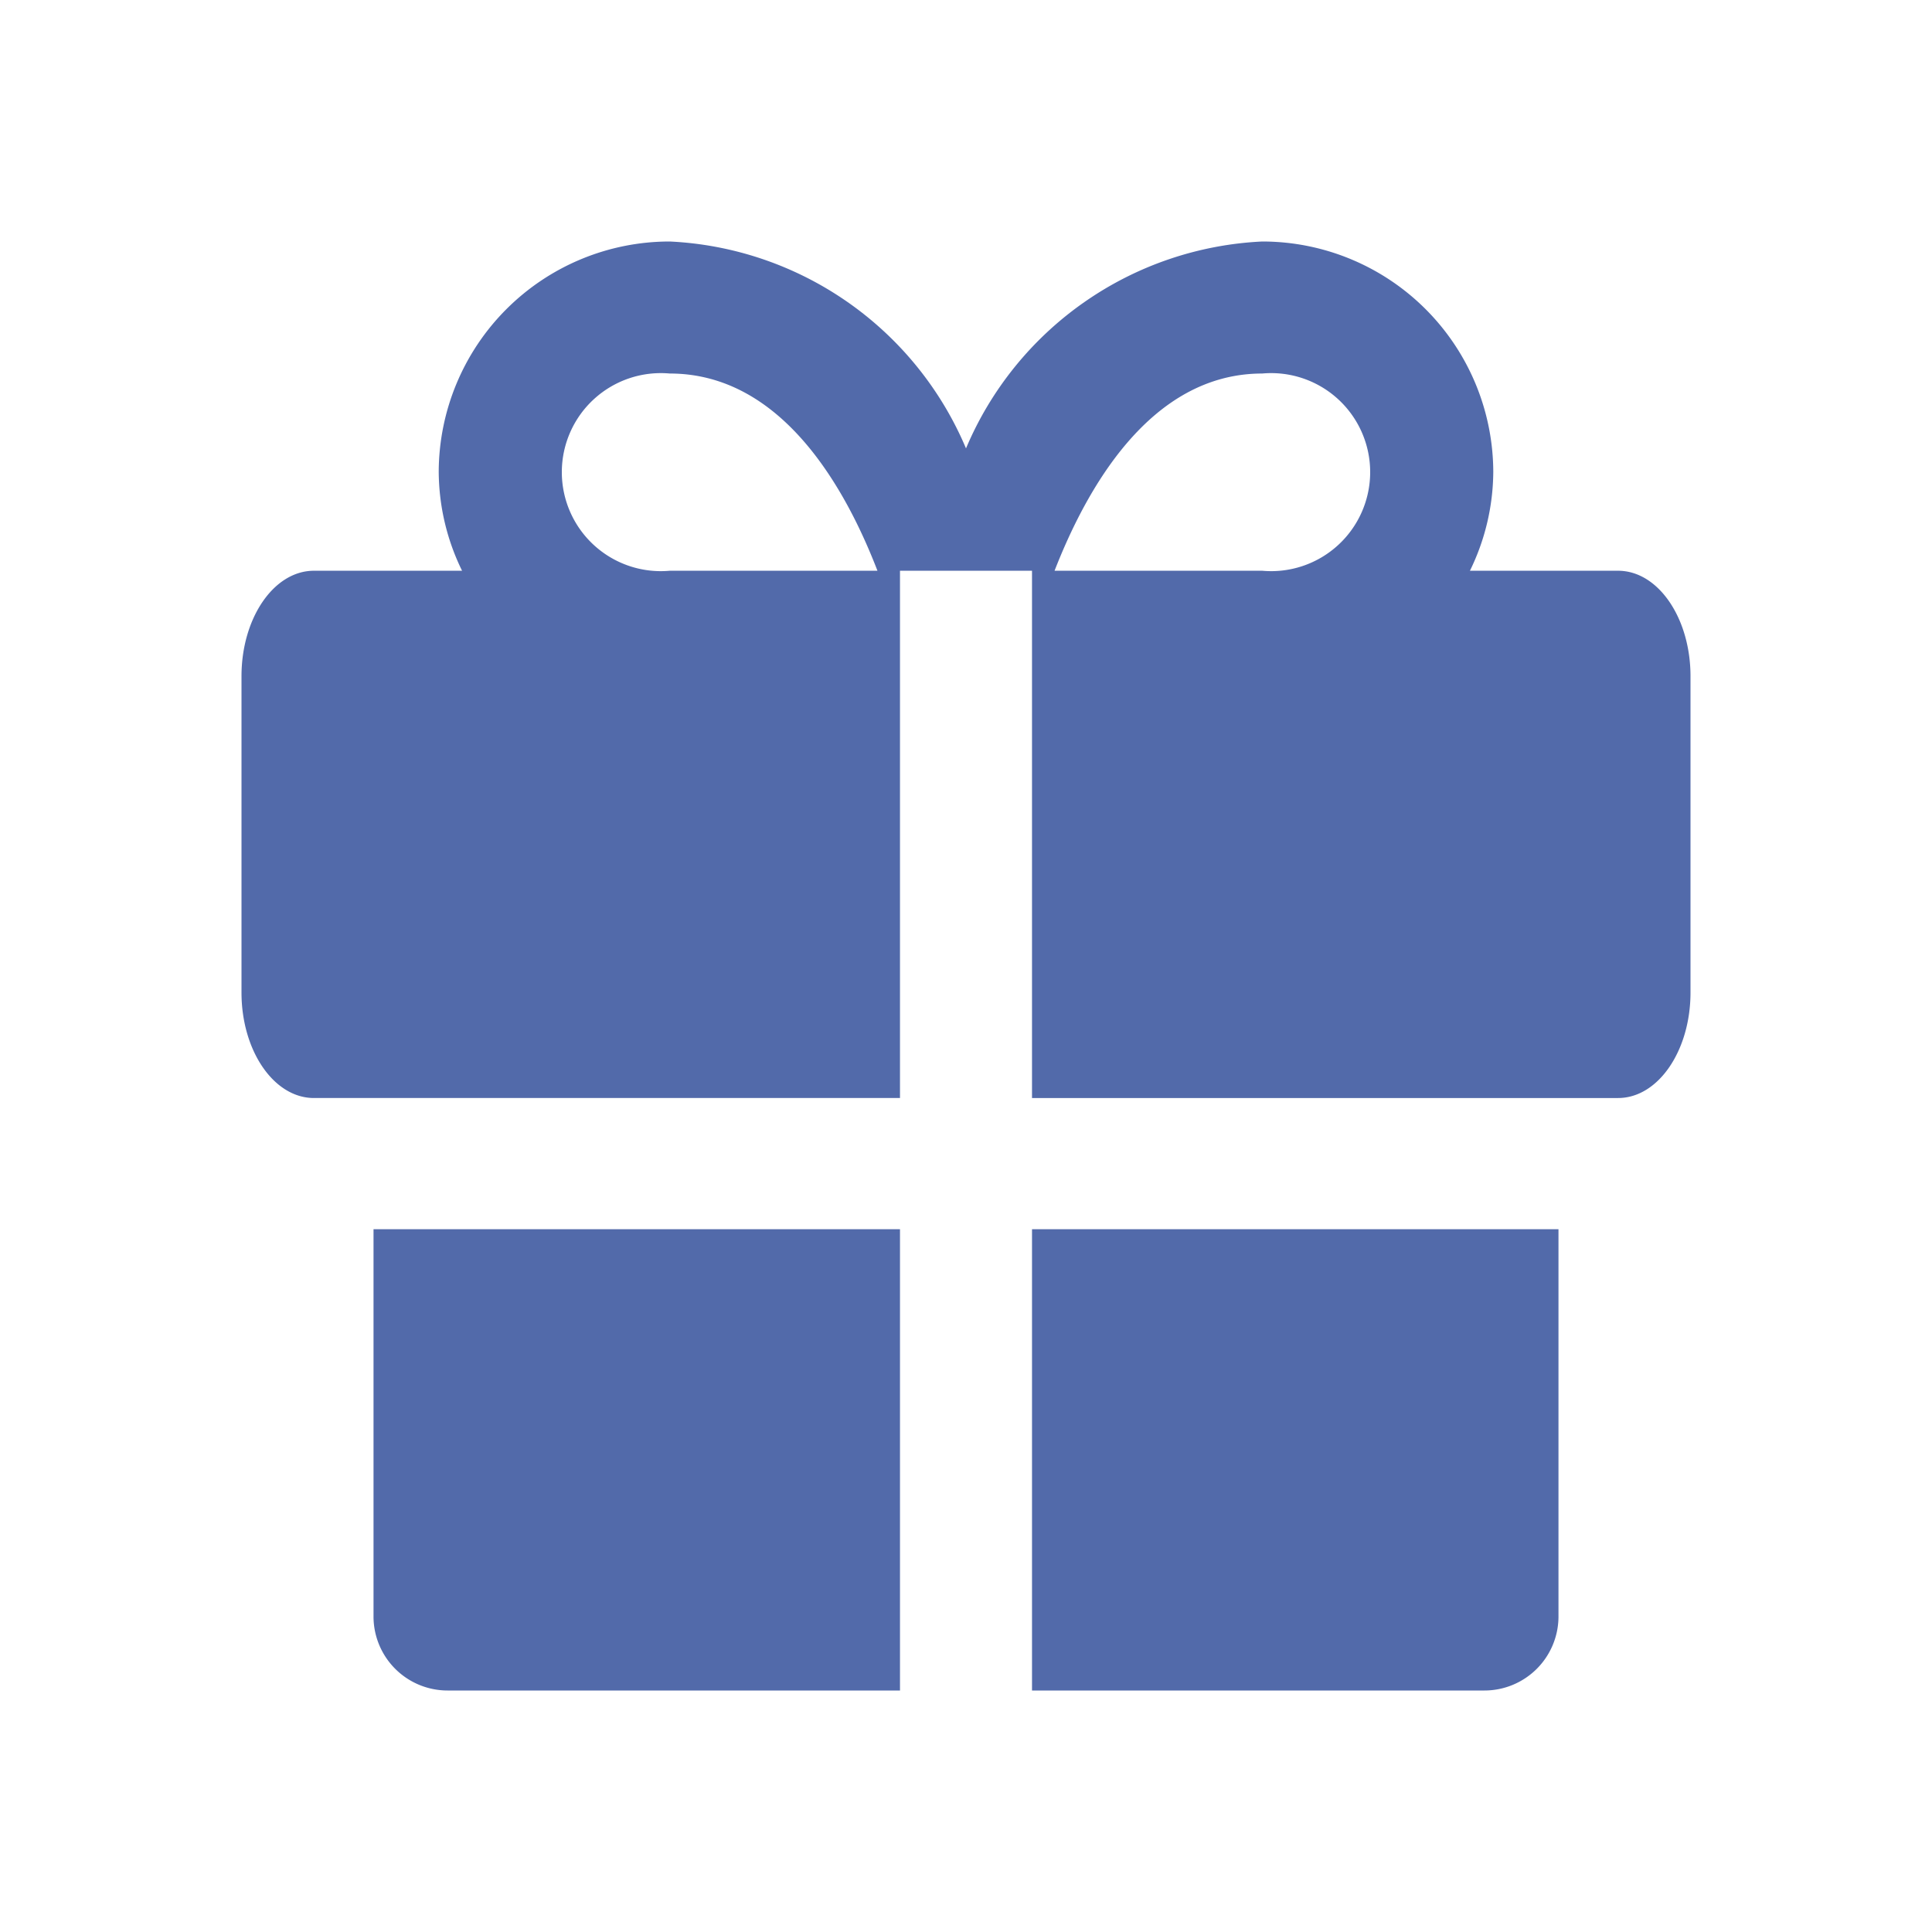 <?xml version="1.0" encoding="UTF-8"?> <svg xmlns="http://www.w3.org/2000/svg" viewBox="0 0 24 24"> <g fill="#526aaa" class="color000000 svgShape" data-name="Layer 2"> <path d="M4.64 15.27v4.82a.92.92 0 0 0 .92.91h5.62v-5.73zM12.82 21h5.62a.92.92 0 0 0 .92-.91v-4.82h-6.54zM20.1 7.09h-1.84a2.82 2.82 0 0 0 .29-1.23A2.87 2.87 0 0 0 15.68 3 4.21 4.21 0 0 0 12 5.57 4.21 4.21 0 0 0 8.32 3a2.87 2.87 0 0 0-2.87 2.86 2.82 2.82 0 0 0 .29 1.23H3.9c-.5 0-.9.59-.9 1.31v3.93c0 .72.4 1.31.9 1.31h7.28V7.09h1.64v6.55h7.28c.5 0 .9-.59.9-1.31V8.4c0-.72-.4-1.31-.9-1.31zm-11.78 0a1.23 1.23 0 1 1 0-2.45c1.4 0 2.19 1.44 2.58 2.45zm7.36 0H13.1c.39-1 1.18-2.45 2.58-2.45a1.23 1.23 0 1 1 0 2.45z" class="color000000 svgShape" data-name="gift"></path> </g> </svg> 